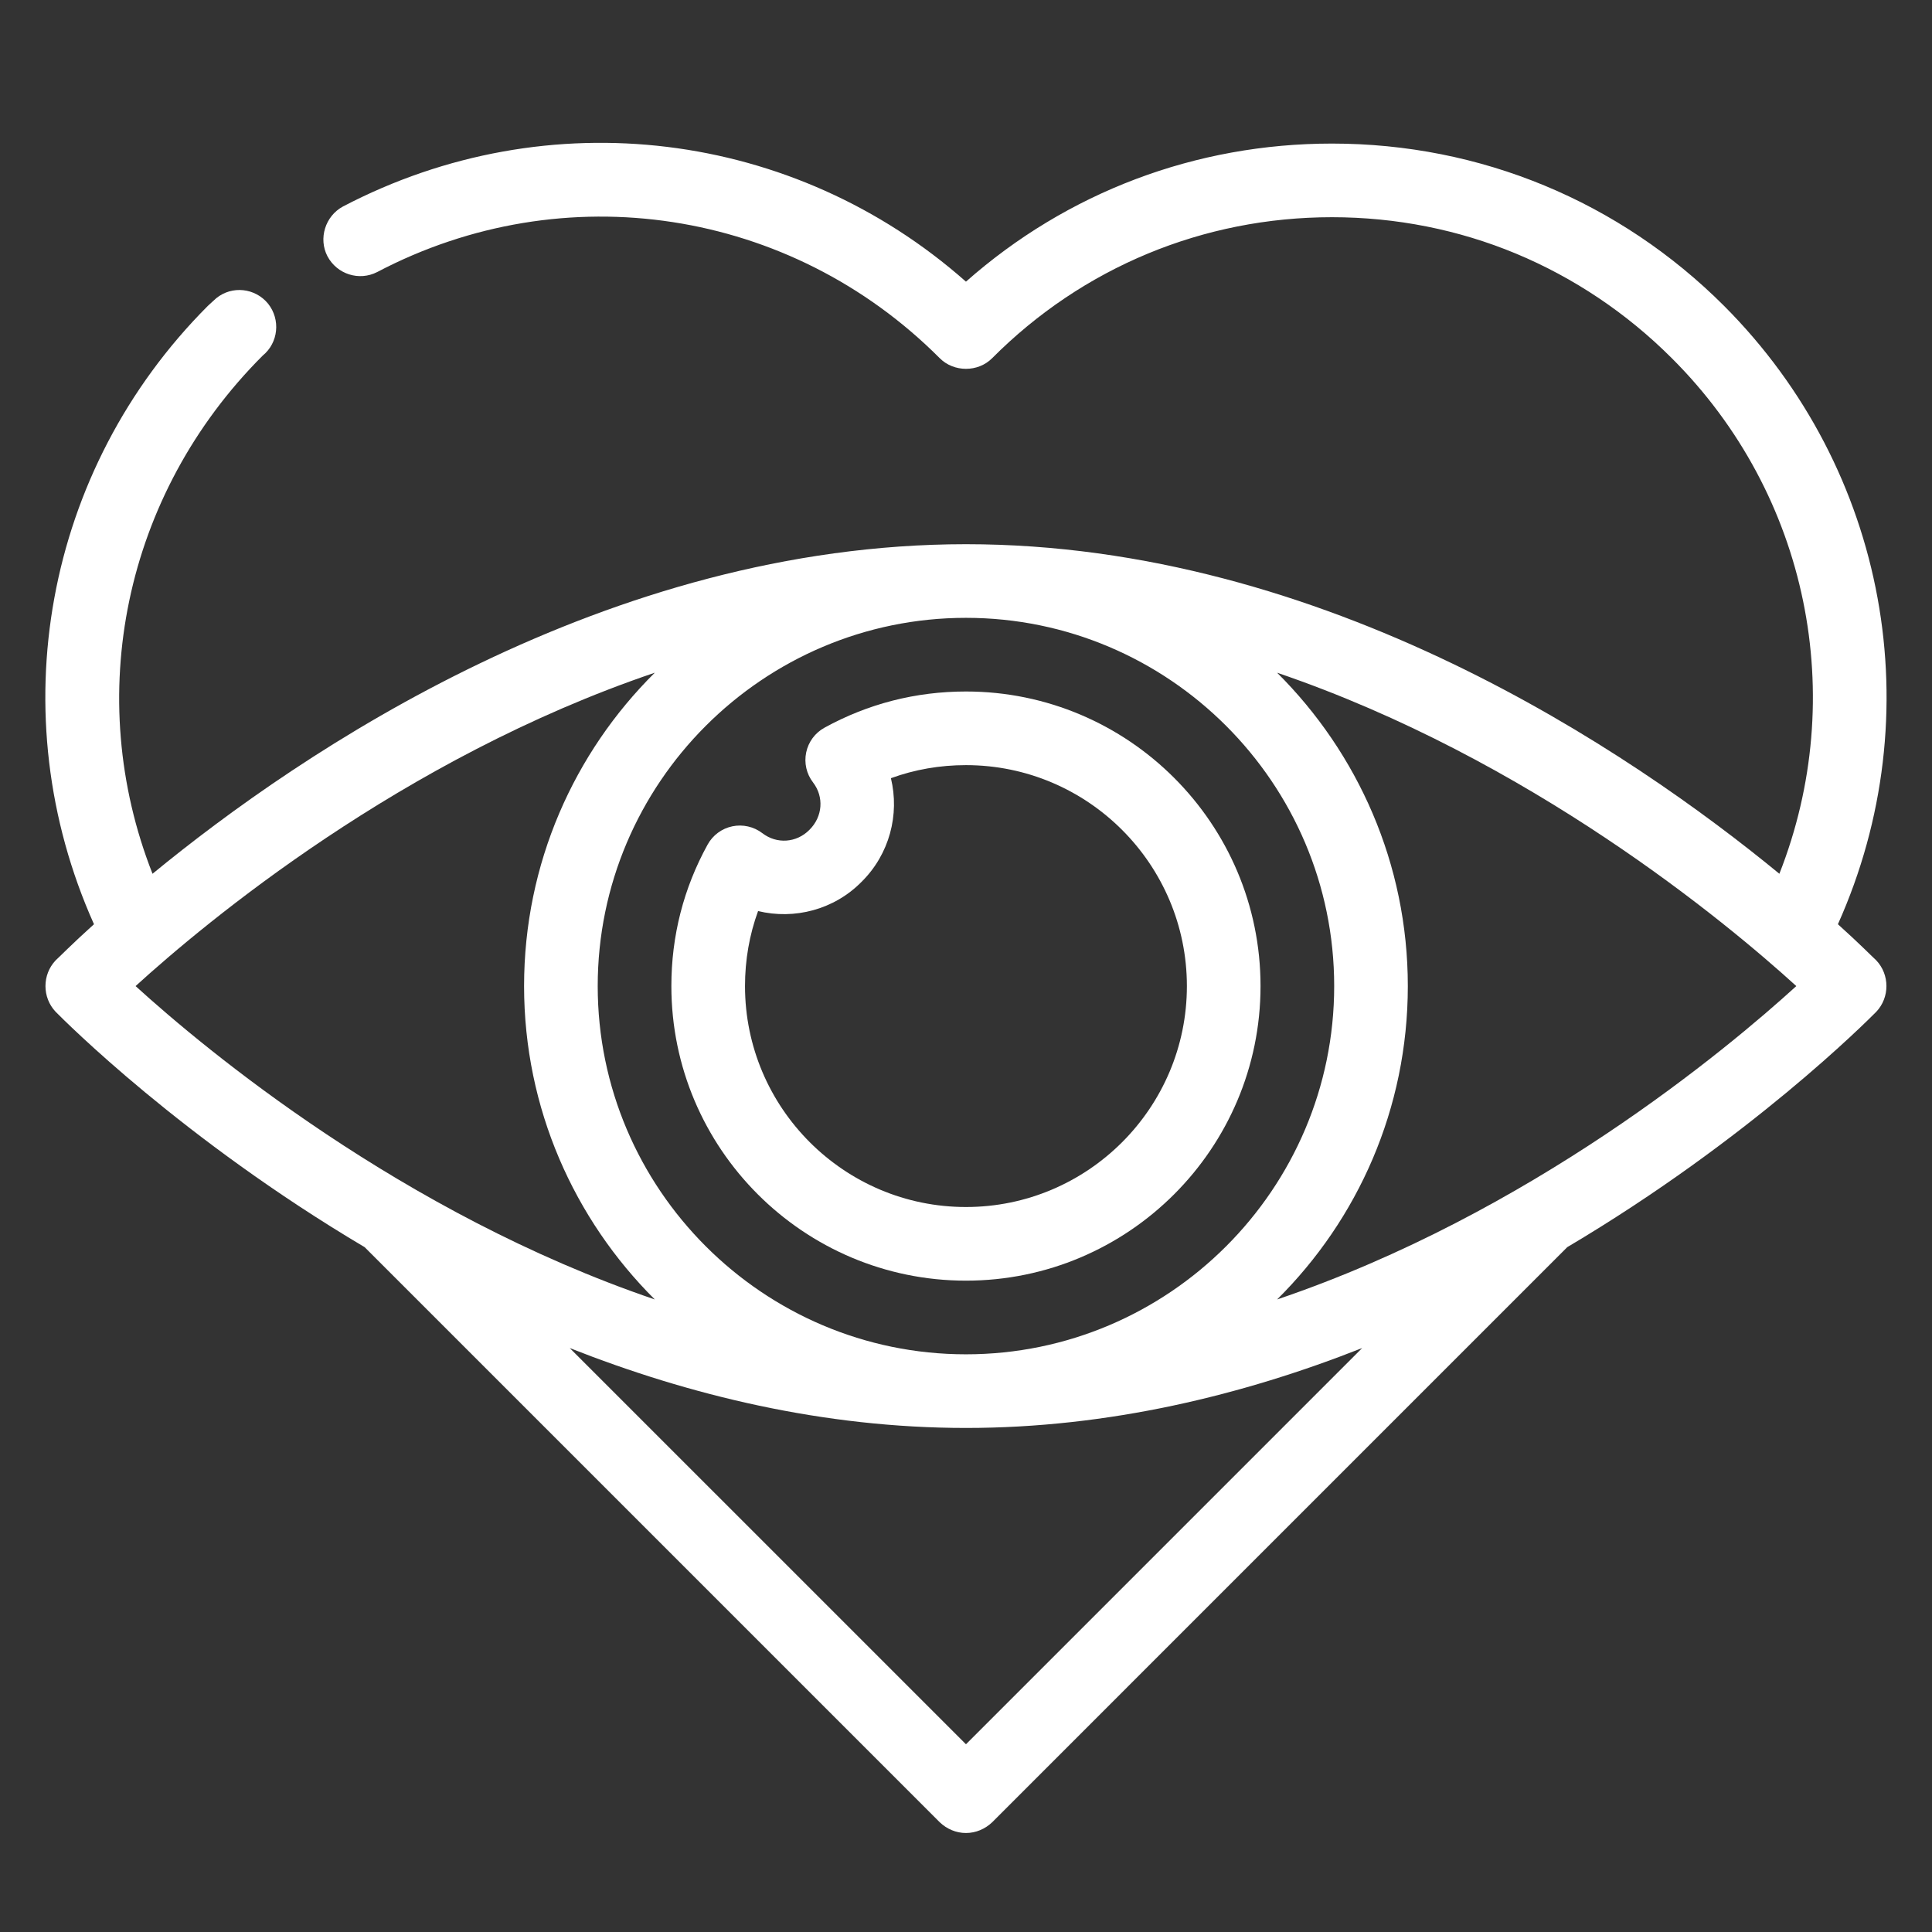 <svg version="1.0" preserveAspectRatio="xMidYMid meet" height="500" viewBox="0 0 375 375" zoomAndPan="magnify" width="500" xmlns:xlink="http://www.w3.org/1999/xlink" xmlns="http://www.w3.org/2000/svg"><rect x="0" y="0" width="375" height="375" fill="#333333" stroke="none"/><defs><clipPath id="7bc335119c"><path clip-rule="nonzero" d="M 8 27 L 367 27 L 367 355.969 L 8 355.969 Z M 8 27"></path></clipPath></defs><g clip-path="url(#7bc335119c)"><path fill-rule="nonzero" fill-opacity="1" d="M 364.172 186.395 C 363.602 185.895 361.027 183.25 356.738 179.391 C 374.965 138.723 366.391 91.191 334.656 59.387 C 314.355 39.086 287.34 27.867 258.535 27.867 C 232.09 27.867 207.145 37.301 187.492 54.668 C 154.184 25.223 106.441 19.219 66.559 40.086 C 63.125 41.945 61.77 46.305 63.555 49.734 C 65.414 53.238 69.703 54.598 73.203 52.809 C 109.512 33.727 153.398 40.445 182.414 69.535 C 185.148 72.273 189.832 72.277 192.566 69.535 C 210.148 51.879 233.59 42.16 258.535 42.16 C 270.973 42.16 283.121 44.59 294.273 49.234 C 305.422 53.883 315.715 60.742 324.504 69.535 C 351.094 96.051 358.883 135.289 345.375 169.598 C 316.5 145.867 257.176 105.629 187.492 105.629 C 117.805 105.629 58.48 145.867 29.605 169.598 C 16.098 135.289 23.961 96.051 50.977 69.035 C 54.051 66.531 54.48 62.031 52.047 58.957 C 49.547 55.883 45.043 55.383 41.973 57.883 C 41.469 58.312 40.898 58.883 40.328 59.387 C 8.594 91.191 0.016 138.723 18.242 179.391 C 13.953 183.25 11.379 185.895 10.809 186.395 C 8.164 189.18 8.164 193.613 10.809 196.398 C 12.594 198.188 35.324 221.059 70.773 242.07 L 182.418 353.715 C 183.773 355 185.562 355.785 187.492 355.785 C 189.422 355.785 191.207 355 192.566 353.715 L 304.207 242.07 C 339.656 221.059 362.387 198.188 364.172 196.398 C 366.816 193.613 366.816 189.18 364.172 186.395 Z M 187.492 119.922 C 226.871 119.922 258.965 152.016 258.965 191.398 C 258.965 230.777 226.871 262.871 187.492 262.871 C 148.109 262.871 116.016 230.777 116.016 191.398 C 116.016 152.016 148.109 119.922 187.492 119.922 Z M 26.316 191.398 C 39.828 179.102 77.922 147.227 127.094 130.574 C 111.441 146.082 101.723 167.598 101.723 191.398 C 101.723 215.125 111.441 236.641 127.094 252.223 C 77.992 235.496 39.828 203.691 26.316 191.398 Z M 187.492 338.562 L 110.586 261.656 C 133.742 270.805 159.832 277.164 187.492 277.164 C 215.152 277.164 241.238 270.805 264.395 261.656 Z M 247.887 252.223 C 263.539 236.711 273.258 215.195 273.258 191.398 C 273.258 167.668 263.539 146.152 247.887 130.574 C 296.988 147.297 335.156 179.102 348.664 191.398 C 335.156 203.691 297.059 235.566 247.887 252.223 Z M 247.887 252.223" fill="#ffffff"></path></g><path fill-rule="nonzero" fill-opacity="1" d="M 187.492 248.574 C 219.02 248.574 244.668 222.926 244.668 191.398 C 244.668 159.867 219.02 134.219 187.492 134.219 C 177.754 134.219 168.512 136.586 160.031 141.246 C 158.203 142.25 156.906 144.008 156.48 146.051 C 156.055 148.09 156.535 150.215 157.812 151.871 C 159.961 154.672 159.695 158.516 157.102 161.078 C 154.609 163.602 150.777 163.879 147.973 161.719 C 146.309 160.445 144.168 159.965 142.148 160.387 C 140.105 160.812 138.352 162.109 137.348 163.934 C 132.68 172.41 130.312 181.648 130.312 191.398 C 130.312 222.926 155.965 248.574 187.492 248.574 Z M 147.141 176.836 C 154.168 178.543 161.875 176.59 167.207 171.184 C 172.664 165.801 174.633 158.098 172.926 151.047 C 177.551 149.363 182.43 148.512 187.492 148.512 C 211.137 148.512 230.375 167.75 230.375 191.398 C 230.375 215.043 211.137 234.281 187.492 234.281 C 163.844 234.281 144.605 215.043 144.605 191.398 C 144.605 186.336 145.457 181.461 147.141 176.836 Z M 147.141 176.836" fill="#ffffff"></path></svg>
